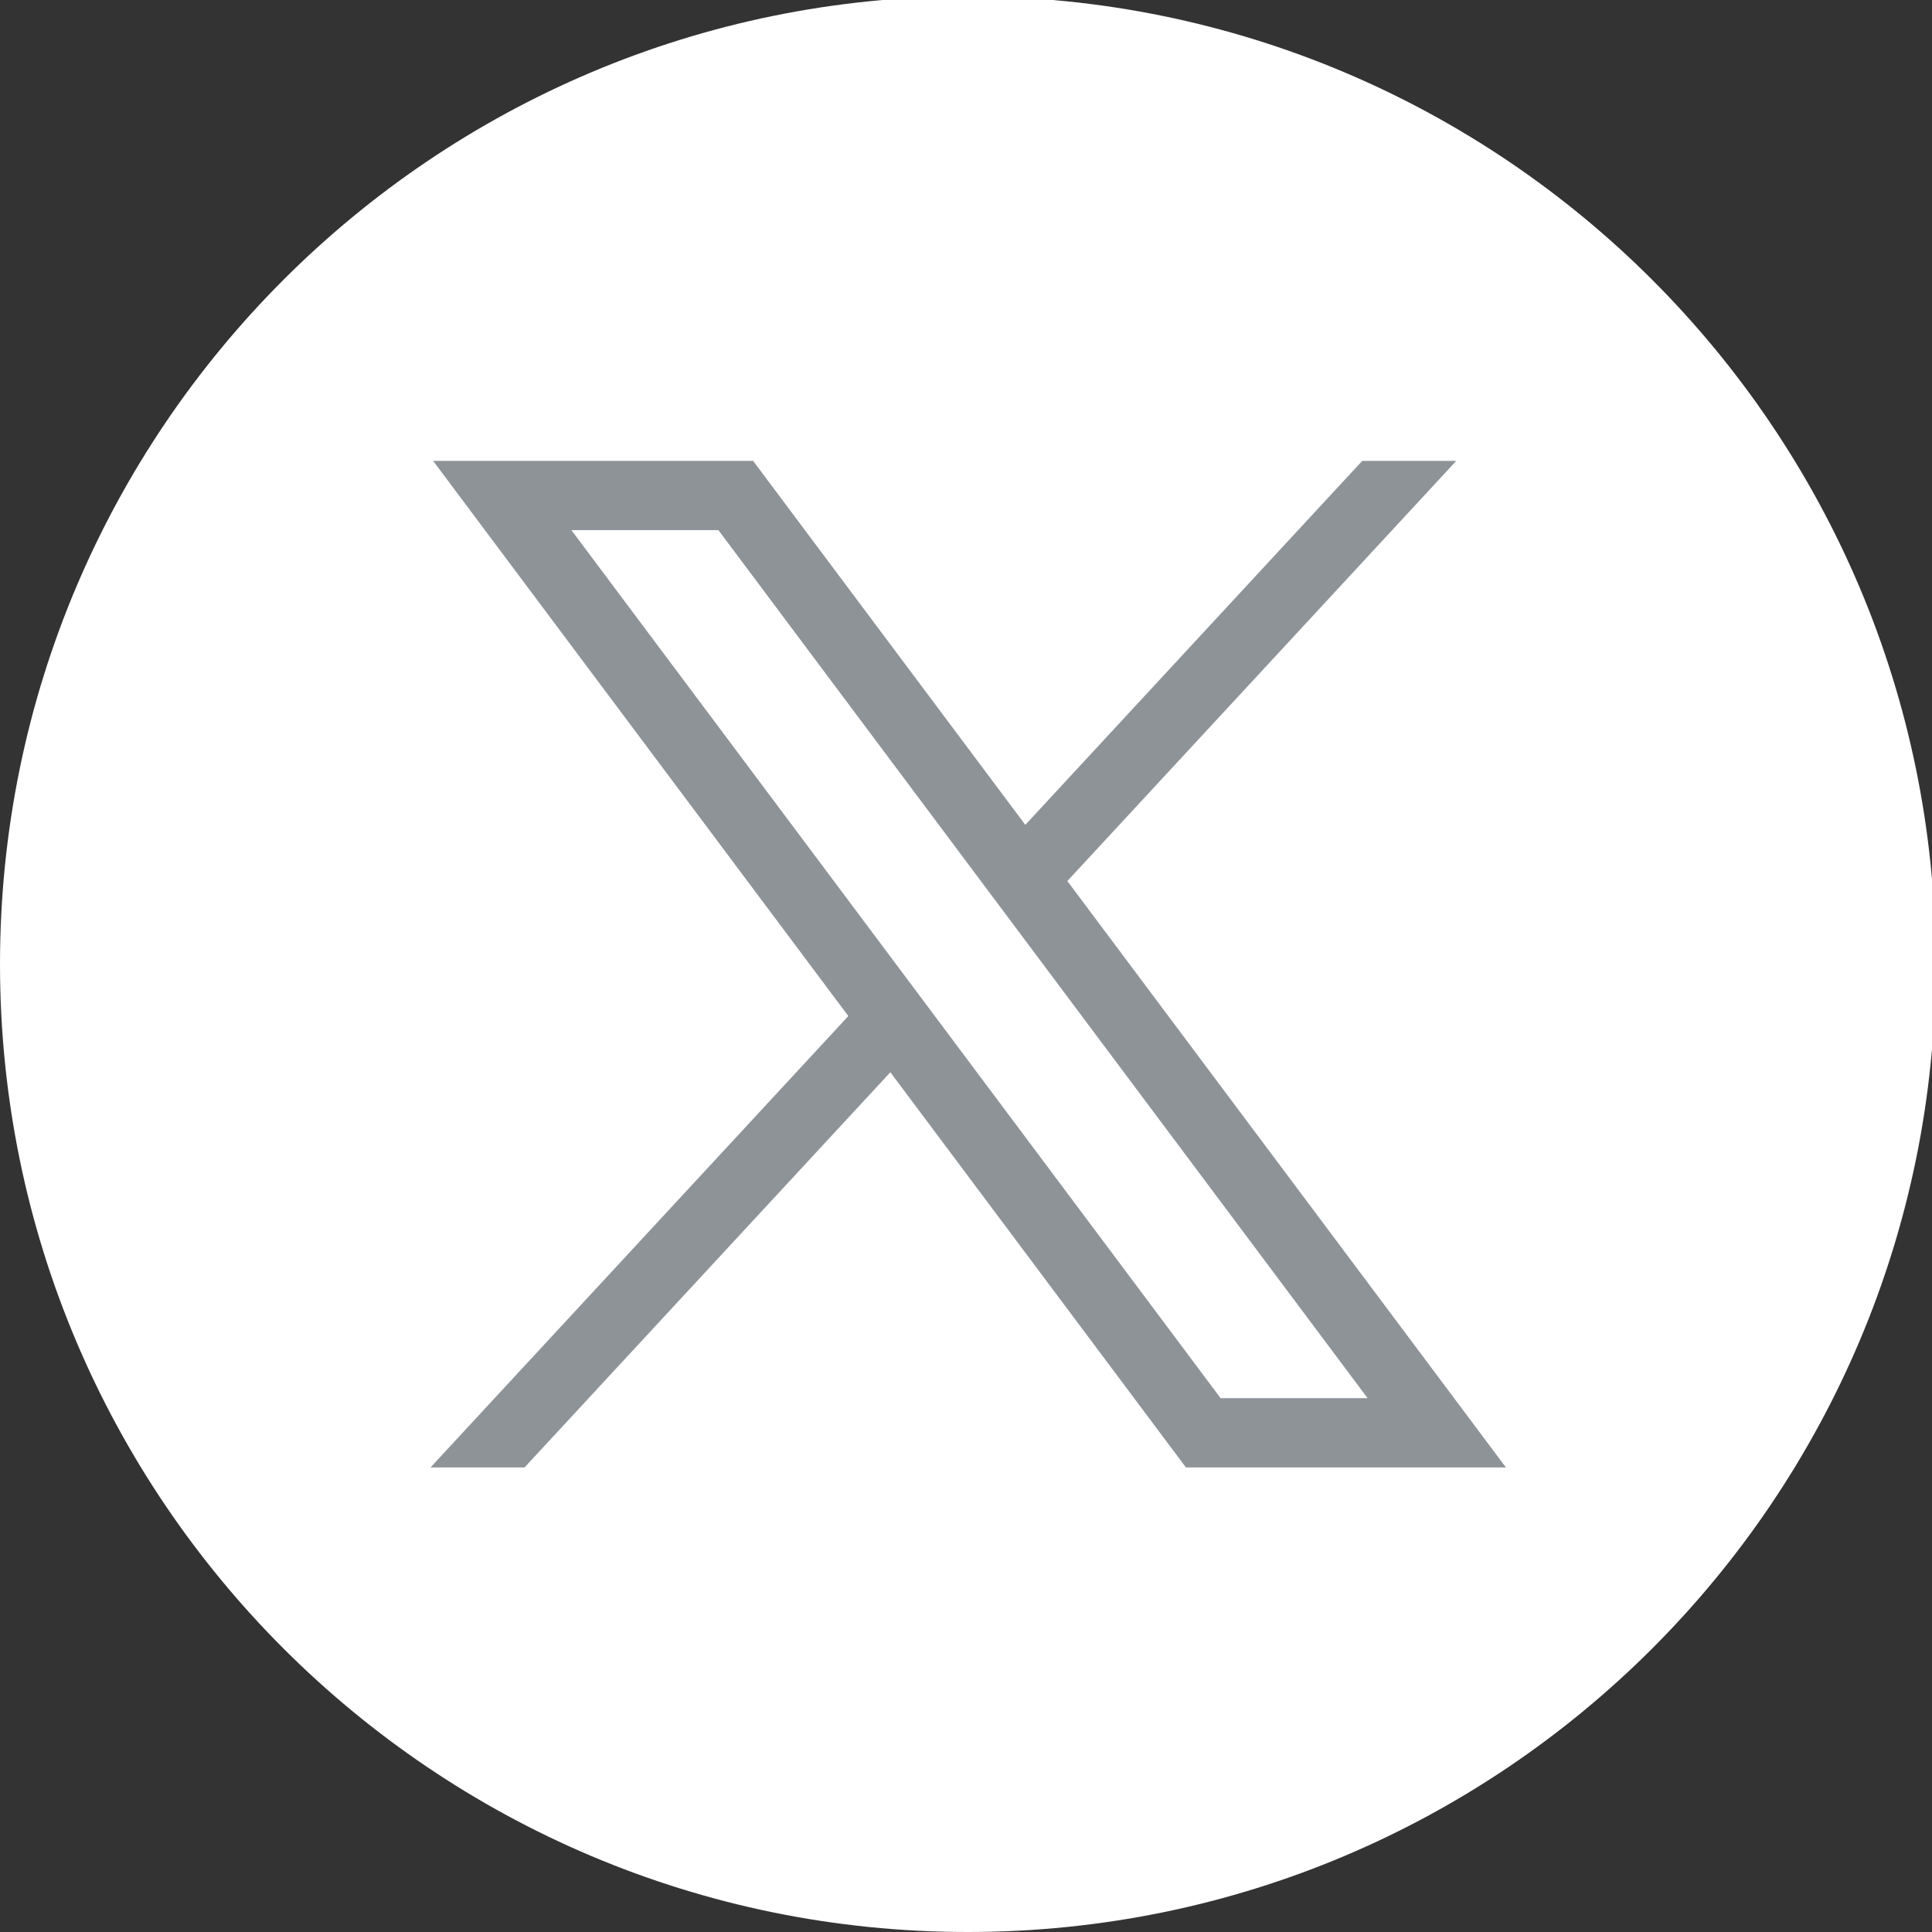 <svg width="262" height="262" xmlns="http://www.w3.org/2000/svg"><rect width="100%" height="100%" fill="#333333" stroke="none"/><path fill="#fff" d="M262.5 130.75c0 72.487-58.763 131.25-131.25 131.25S0 203.237 0 130.75 58.763-.5 131.25-.5 262.5 58.263 262.5 130.75Z"/><path fill="#8E9398" d="M-34000 51.583h68262.5M52.083-34000.5V34262m158.334-68262.5V34262M-34001.328 209.917h68262.496M131.3-34000.5V34262M58.738 62.503l56.306 75.285-56.66 61.21h12.752l49.606-53.59 40.08 53.59h43.395l-59.473-79.52 52.74-56.975H184.73l-45.686 49.355-36.912-49.355H58.738Zm18.754 9.393h19.935l88.035 117.708h-19.936L77.492 71.896Z"/></svg>
